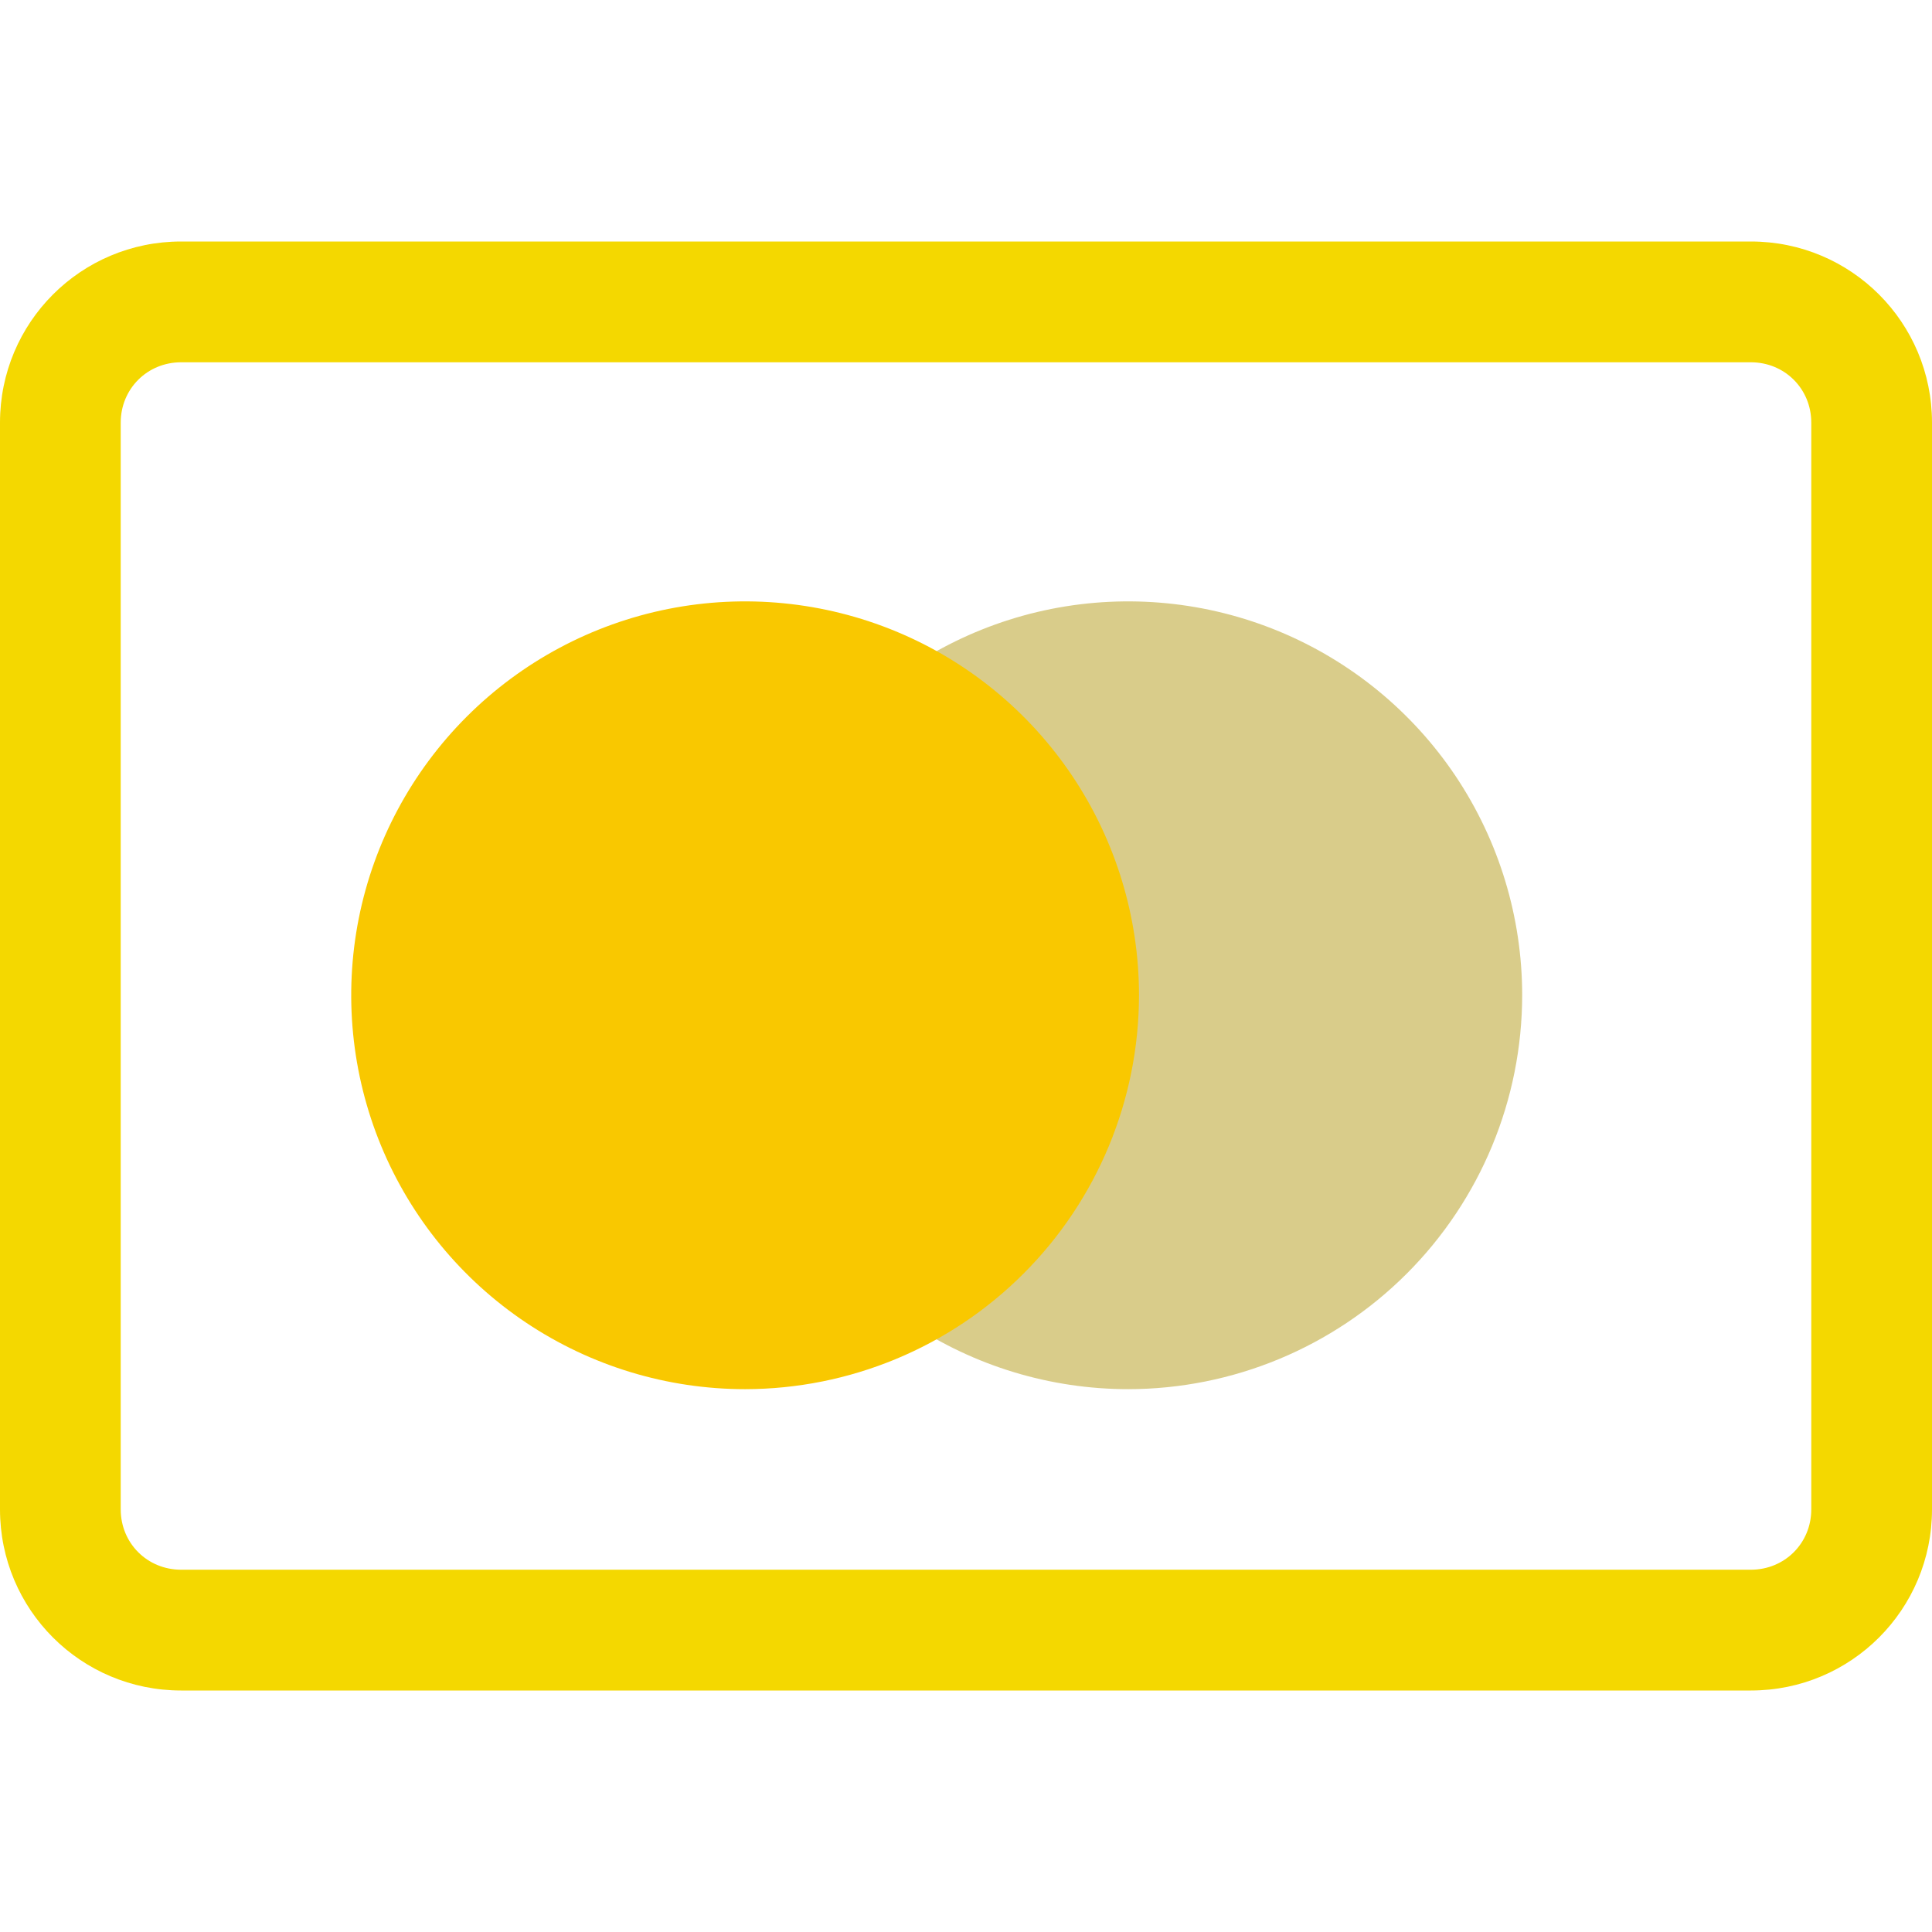 <svg width="33" height="33" viewBox="0 0 33 33" fill="none" xmlns="http://www.w3.org/2000/svg">
<path d="M29.906 28.875H3.094C1.382 28.875 0 27.493 0 25.781V7.219C0 5.507 1.382 4.125 3.094 4.125H29.906C31.618 4.125 33 5.507 33 7.219V25.781C33 27.493 31.618 28.875 29.906 28.875ZM3.094 6.188C2.516 6.188 2.062 6.641 2.062 7.219V25.781C2.062 26.359 2.516 26.812 3.094 26.812H29.906C30.484 26.812 30.938 26.359 30.938 25.781V7.219C30.938 6.641 30.484 6.188 29.906 6.188H3.094Z" fill="#F4D800"/>
<path opacity="0.5" d="M19.273 23.728C17.942 23.728 16.641 23.334 15.535 22.595C14.428 21.855 13.566 20.805 13.056 19.576C12.547 18.346 12.414 16.994 12.673 15.688C12.932 14.383 13.573 13.184 14.514 12.243C15.455 11.302 16.653 10.661 17.958 10.401C19.264 10.142 20.616 10.275 21.846 10.784C23.075 11.293 24.126 12.155 24.866 13.261C25.605 14.368 26 15.668 26 16.999V17C25.998 18.784 25.289 20.494 24.028 21.755C22.767 23.016 21.057 23.726 19.273 23.728Z" fill="#B49B17"/>
<path d="M12.727 23.728C11.396 23.728 10.096 23.333 8.989 22.594C7.883 21.855 7.02 20.804 6.511 19.575C6.002 18.345 5.869 16.992 6.128 15.687C6.388 14.382 7.029 13.184 7.97 12.243C8.911 11.302 10.109 10.661 11.415 10.401C12.72 10.142 14.072 10.275 15.302 10.784C16.531 11.293 17.582 12.156 18.321 13.262C19.06 14.368 19.455 15.669 19.455 17C19.453 18.784 18.744 20.494 17.482 21.755C16.221 23.017 14.511 23.726 12.727 23.728Z" fill="#F9C800"/>
</svg>
